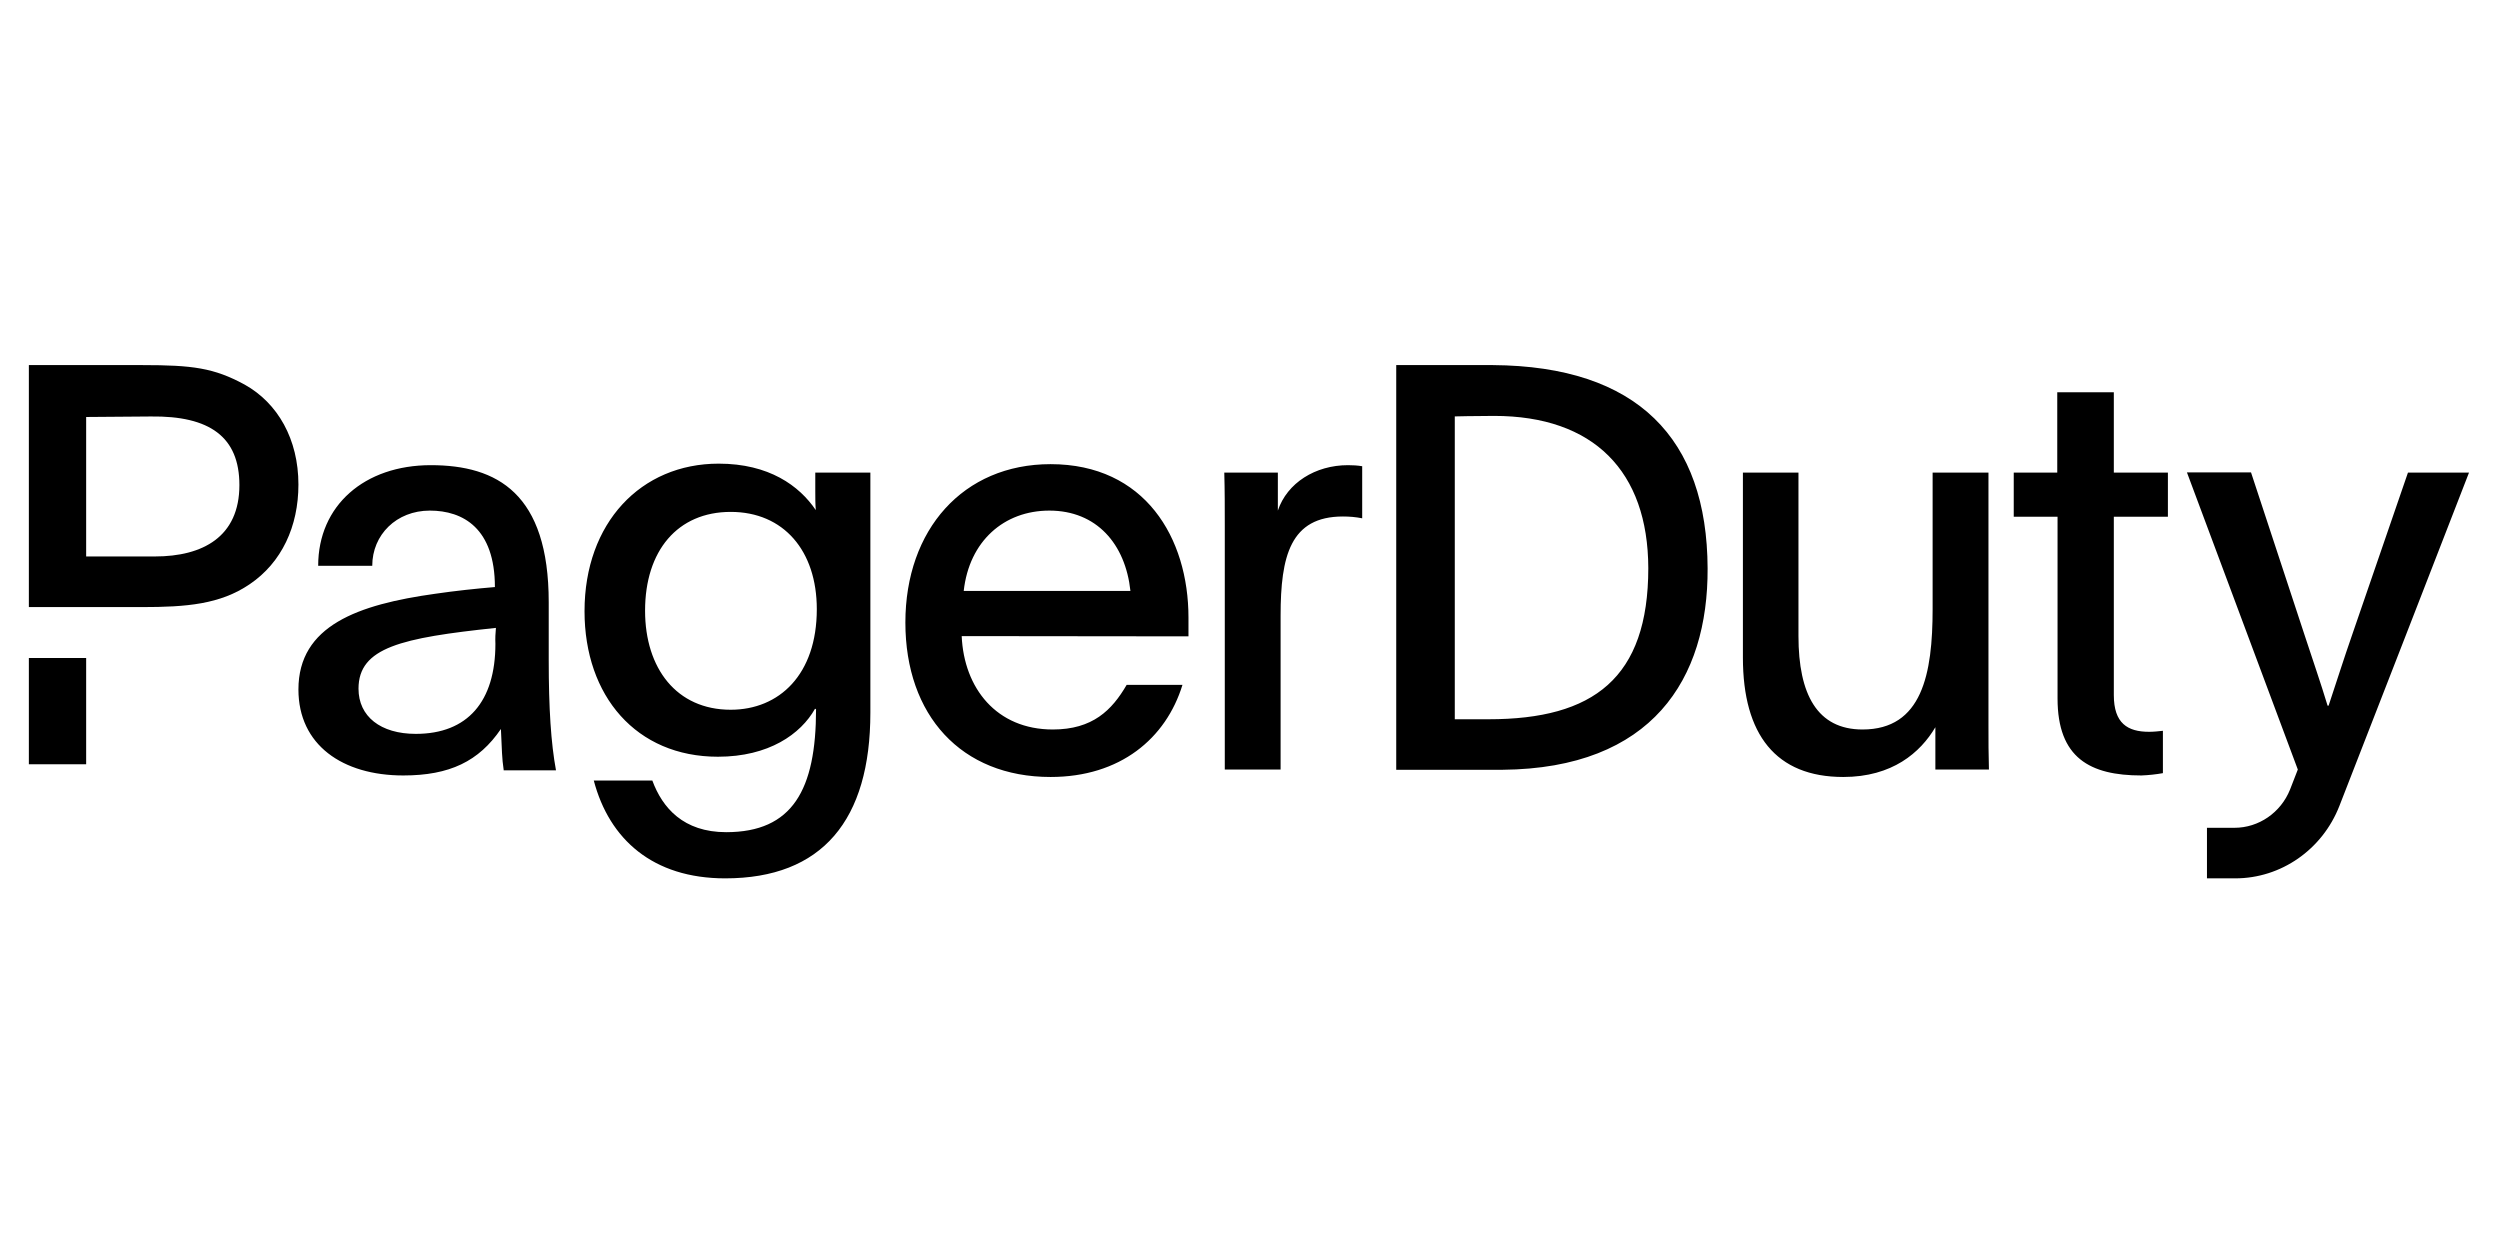 <svg xmlns="http://www.w3.org/2000/svg" xmlns:xlink="http://www.w3.org/1999/xlink" width="360" zoomAndPan="magnify" viewBox="0 0 270 135" height="180" preserveAspectRatio="xMidYMid meet" version="1.0"><defs><clipPath id="b606876e32"><path d="M 3.113 39 L 33 39 L 33 83 L 3.113 83 Z M 3.113 39 " clip-rule="nonzero"/></clipPath><clipPath id="8d9ef0dc06"><path d="M 32 39 L 266.66 39 L 266.66 95 L 32 95 Z M 32 39 " clip-rule="nonzero"/></clipPath></defs><g clip-path="url(#b606876e32)"><path fill="#000000" d="M 3.117 71.062 L 9.305 71.062 L 9.305 82.543 L 3.117 82.543 Z M 26.418 41.535 C 23.098 39.73 20.793 39.43 15.355 39.43 L 3.117 39.43 L 3.117 65.566 L 15.301 65.566 C 20.148 65.566 23.766 65.266 26.953 63.105 C 30.434 60.754 32.23 56.844 32.23 52.332 C 32.23 47.441 30.004 43.531 26.418 41.535 Z M 16.723 60.098 L 9.305 60.098 L 9.305 45.035 L 16.293 44.98 C 22.668 44.898 25.855 47.195 25.855 52.387 C 25.855 57.965 21.918 60.098 16.723 60.098 Z M 16.723 60.098 " fill-opacity="1" fill-rule="nonzero"/></g><g clip-path="url(#8d9ef0dc06)"><path fill="#000000" d="M 260.059 51.043 L 254.109 68.336 C 253.031 71.441 252.488 73.215 251.488 76.211 L 251.379 76.211 C 250.598 73.633 249.867 71.555 248.867 68.504 L 243.109 51.016 L 236.188 51.016 L 248.164 83.109 C 247.895 83.805 247.625 84.523 247.324 85.273 C 246.324 87.766 243.945 89.402 241.324 89.402 L 238.352 89.402 L 238.352 94.863 L 241.406 94.863 C 246.352 94.863 250.812 91.758 252.652 87.047 C 256.465 77.262 262.949 60.605 266.652 51.043 Z M 94 76.957 C 94 88.57 88.809 94.863 78.32 94.863 C 70.508 94.863 65.805 90.648 64.129 84.301 L 70.453 84.301 C 71.535 87.242 73.805 89.875 78.426 89.875 C 85.59 89.875 88.133 85.301 88.133 76.598 C 88.078 76.598 88.078 76.543 88.023 76.543 C 86.484 79.285 83.023 81.727 77.535 81.727 C 68.723 81.727 63.129 75.184 63.129 66.008 C 63.129 56.477 69.211 50.074 77.617 50.074 C 83.051 50.074 86.32 52.457 88.105 55.09 C 88.051 54.426 88.051 53.758 88.051 53.066 L 88.051 51.043 L 94 51.043 Z M 69.668 65.953 C 69.668 72.191 73.074 76.652 78.914 76.652 C 84.16 76.652 88.215 72.855 88.215 65.789 C 88.215 59.496 84.645 55.285 78.914 55.285 C 73.184 55.285 69.668 59.469 69.668 65.953 Z M 103.863 68.699 C 104.109 74.324 107.621 78.785 113.703 78.785 C 118.004 78.785 120.086 76.707 121.68 73.965 L 127.707 73.965 C 125.926 79.758 120.977 83.914 113.461 83.914 C 103.812 83.914 97.781 77.262 97.781 67.23 C 97.781 57.195 104.027 50.129 113.461 50.129 C 123.652 50.129 128.355 58.082 128.355 66.703 L 128.355 68.727 Z M 122.086 63.82 C 121.543 58.746 118.434 55.145 113.328 55.145 C 108.434 55.145 104.676 58.441 104.082 63.82 Z M 138.008 51.043 L 138.008 55.145 C 139.008 52.152 142.062 50.238 145.578 50.238 C 146.09 50.238 146.602 50.266 147.117 50.352 L 147.117 55.977 C 146.414 55.836 145.738 55.781 145.035 55.781 C 139.359 55.781 138.305 60.051 138.305 66.48 L 138.305 83.109 L 132.277 83.109 L 132.277 56.781 C 132.277 54.758 132.277 52.984 132.223 51.043 Z M 209.02 78.539 C 207.398 81.281 204.371 83.914 199.074 83.914 C 191.801 83.914 188.234 79.34 188.234 71.027 L 188.234 51.043 L 194.234 51.043 L 194.234 68.699 C 194.234 74.988 196.262 78.785 201.152 78.785 C 207.586 78.785 208.723 72.801 208.723 65.762 L 208.723 51.043 L 214.754 51.043 L 214.754 78.289 C 214.754 79.949 214.754 81.531 214.805 83.109 L 209.02 83.109 Z M 228.293 51.043 L 234.133 51.043 L 234.133 55.809 L 228.293 55.809 L 228.293 75.074 C 228.293 78.121 229.781 79.035 232.105 79.035 C 232.594 79.035 233.105 78.98 233.594 78.926 L 233.594 83.5 C 232.836 83.637 232.051 83.719 231.27 83.75 C 225.727 83.75 222.215 81.863 222.215 75.434 L 222.215 55.809 L 217.484 55.809 L 217.484 51.043 L 222.184 51.043 L 222.184 42.367 L 228.293 42.367 Z M 150.793 39.43 L 161.227 39.43 C 176.852 39.539 184.367 47.355 184.422 61.383 C 184.477 73.328 178.449 83 162.254 83.137 L 150.793 83.137 Z M 157.117 77.68 L 160.77 77.68 C 172.094 77.68 178.016 73.242 178.016 61.352 C 177.988 50.902 172.121 44.918 161.363 44.918 C 159.281 44.918 157.117 44.973 157.117 44.973 Z M 54.395 83.137 C 54.207 81.863 54.207 81.059 54.098 78.73 C 51.719 82.223 48.559 83.75 43.555 83.75 C 36.988 83.75 32.23 80.449 32.23 74.465 C 32.23 67.562 38.664 65.289 47.016 64.125 C 49.098 63.82 51.422 63.57 53.449 63.402 C 53.449 57.059 50.016 55.145 46.422 55.145 C 42.824 55.145 40.203 57.75 40.203 61.105 L 34.363 61.105 C 34.363 54.59 39.367 50.238 46.527 50.238 C 53.691 50.238 59.262 53.289 59.262 65.039 L 59.262 71.277 C 59.262 76.488 59.504 80.258 60.047 83.195 L 54.395 83.195 Z M 38.719 74.379 C 38.719 77.375 41.098 79.258 44.906 79.258 C 50.504 79.258 53.504 75.766 53.504 69.531 C 53.477 68.949 53.504 68.395 53.559 67.812 C 43.367 68.891 38.719 69.918 38.719 74.379 Z M 38.719 74.379 " fill-opacity="1" fill-rule="nonzero"/></g></svg>